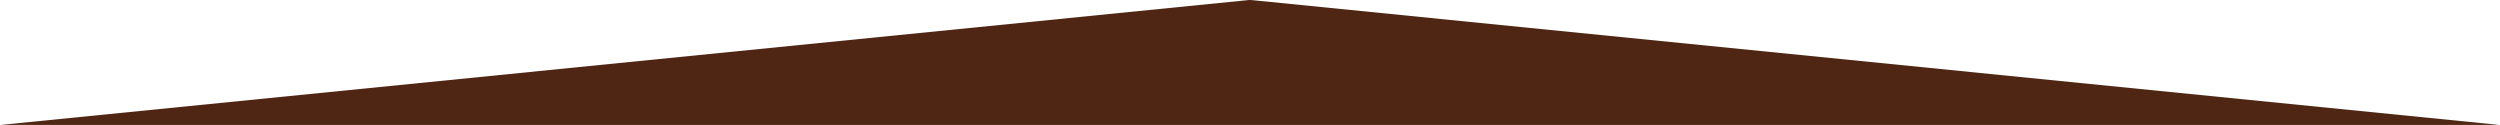 <svg xmlns="http://www.w3.org/2000/svg" viewBox="0 0 1600 79.95"><defs><style>.cls-1{fill:#4e2613;}</style></defs><g id="レイヤー_2" data-name="レイヤー 2"><g id="レイヤー_1-2" data-name="レイヤー 1"><path class="cls-1" d="M799,.05,0,80H1600L801,.05A9.55,9.55,0,0,0,799,.05Z"/></g></g></svg>
